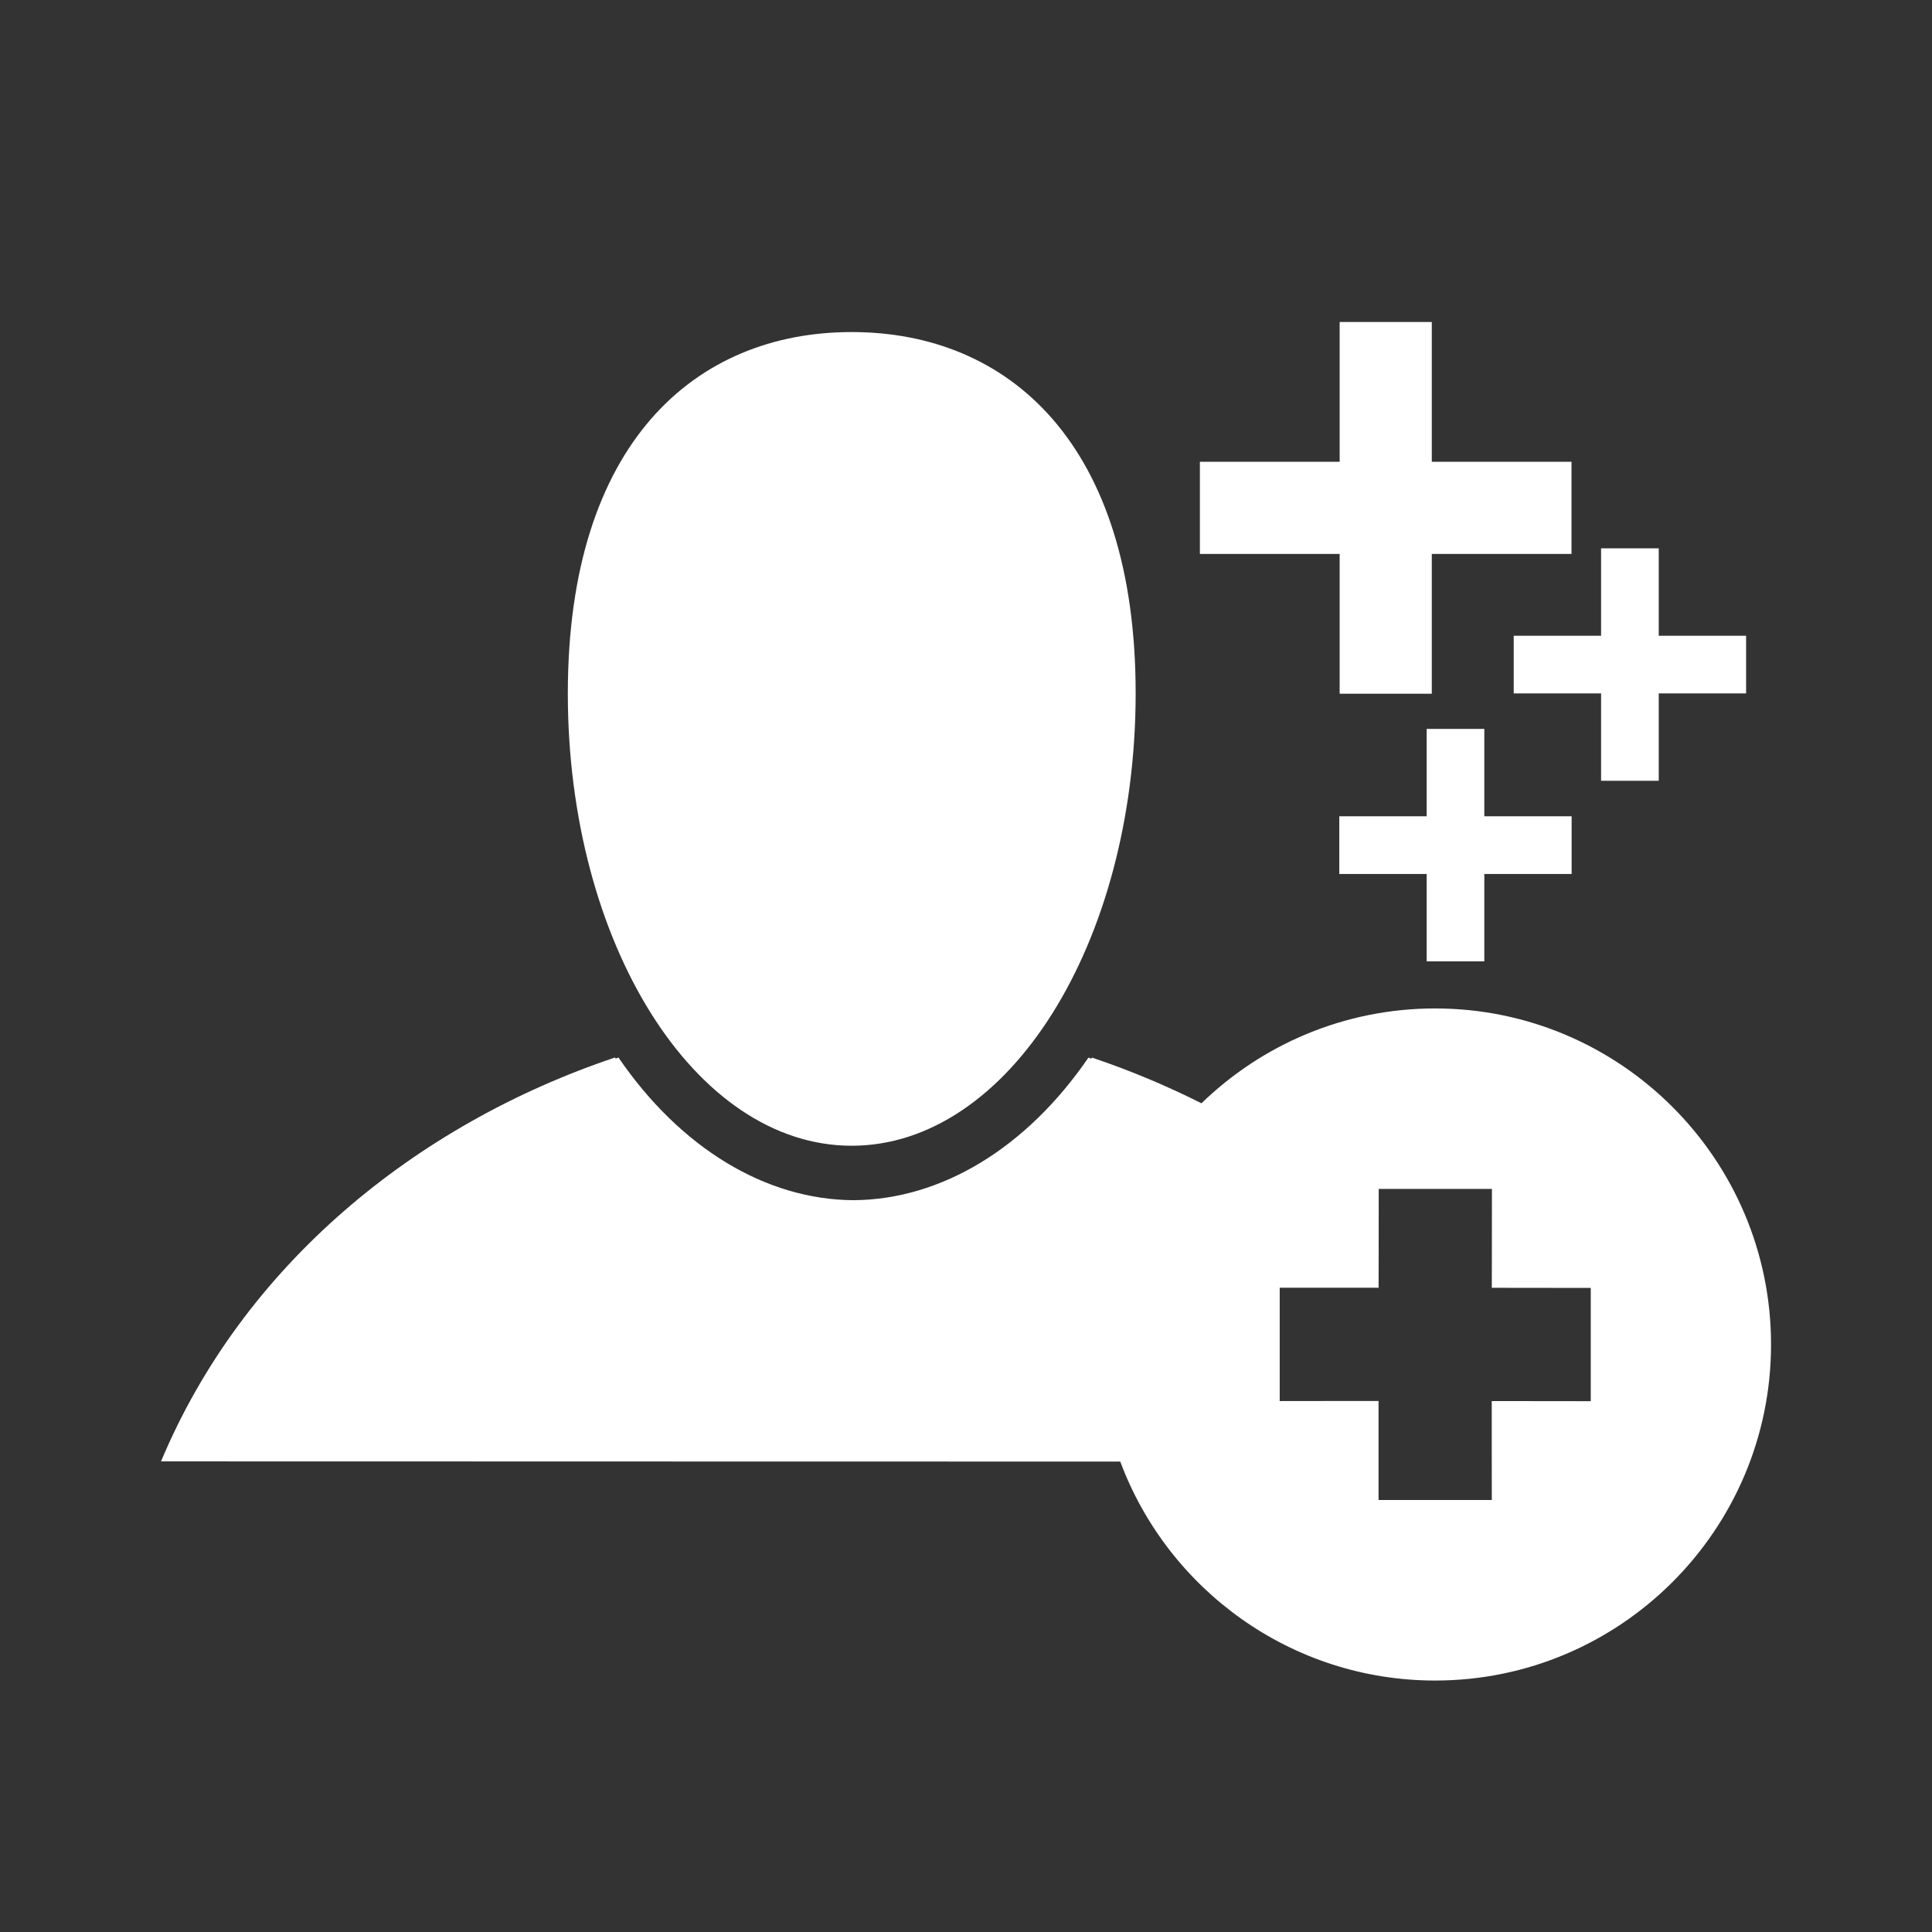 <svg width="32" height="32" viewBox="0 0 32 32" fill="none" xmlns="http://www.w3.org/2000/svg">
<rect x="0" y="0" width="32" height="32" fill="#333333" stroke="none"/>
<path fill-rule="evenodd" clip-rule="evenodd" d="M23.715 7.648H26.029V9.175H23.715V11.49H22.189V9.175H19.874V7.648H22.189V5.333H23.715V7.648ZM14.108 5.5C11.511 5.499 9.406 7.345 9.405 11.483C9.404 15.622 11.509 18.977 14.106 18.977C16.703 18.978 18.809 15.624 18.81 11.485C18.811 7.347 16.706 5.5 14.108 5.5L14.108 5.5ZM23.77 27.835C21.384 27.835 19.343 26.324 18.555 24.208L16.898 24.208L11.372 24.207L7.52 24.206L2.667 24.205C4.024 20.967 6.868 18.631 10.185 17.516C10.187 17.519 10.19 17.522 10.192 17.524L10.192 17.524L10.196 17.53L10.198 17.533C10.207 17.53 10.216 17.527 10.225 17.523L10.225 17.523L10.225 17.523C10.231 17.521 10.238 17.518 10.244 17.516C11.267 19.012 12.678 19.87 14.135 19.879C15.594 19.87 17.004 19.013 18.028 17.517L18.048 17.525C18.056 17.528 18.065 17.532 18.074 17.535C18.076 17.531 18.079 17.527 18.082 17.524L18.087 17.517H18.087C18.71 17.727 19.317 17.98 19.9 18.274C20.902 17.302 22.267 16.703 23.77 16.703C26.838 16.703 29.334 19.2 29.334 22.269C29.334 25.338 26.838 27.835 23.77 27.835ZM26.348 21.332V23.207L26.348 23.208C25.801 23.208 25.255 23.207 24.708 23.206L24.708 24.026L24.709 24.845H22.833L22.833 24.025L22.833 23.205L22.014 23.205L21.196 23.206V21.329L22.015 21.329L22.834 21.329L22.835 20.735C22.835 20.387 22.836 20.04 22.836 19.692H24.711C24.711 20.075 24.71 20.459 24.71 20.843V20.843V20.843V20.843V20.843L24.709 21.33C25.256 21.331 25.802 21.332 26.348 21.332ZM28.921 10.53H27.474V9.082H26.519V10.53H25.072V11.485H26.519V12.932H27.474V11.485H28.921V10.53ZM24.585 13.52H26.031V14.476H24.585V15.923H23.63V14.476H22.183V13.52H23.63V12.073H24.585V13.52Z" fill="white"/>
</svg>
